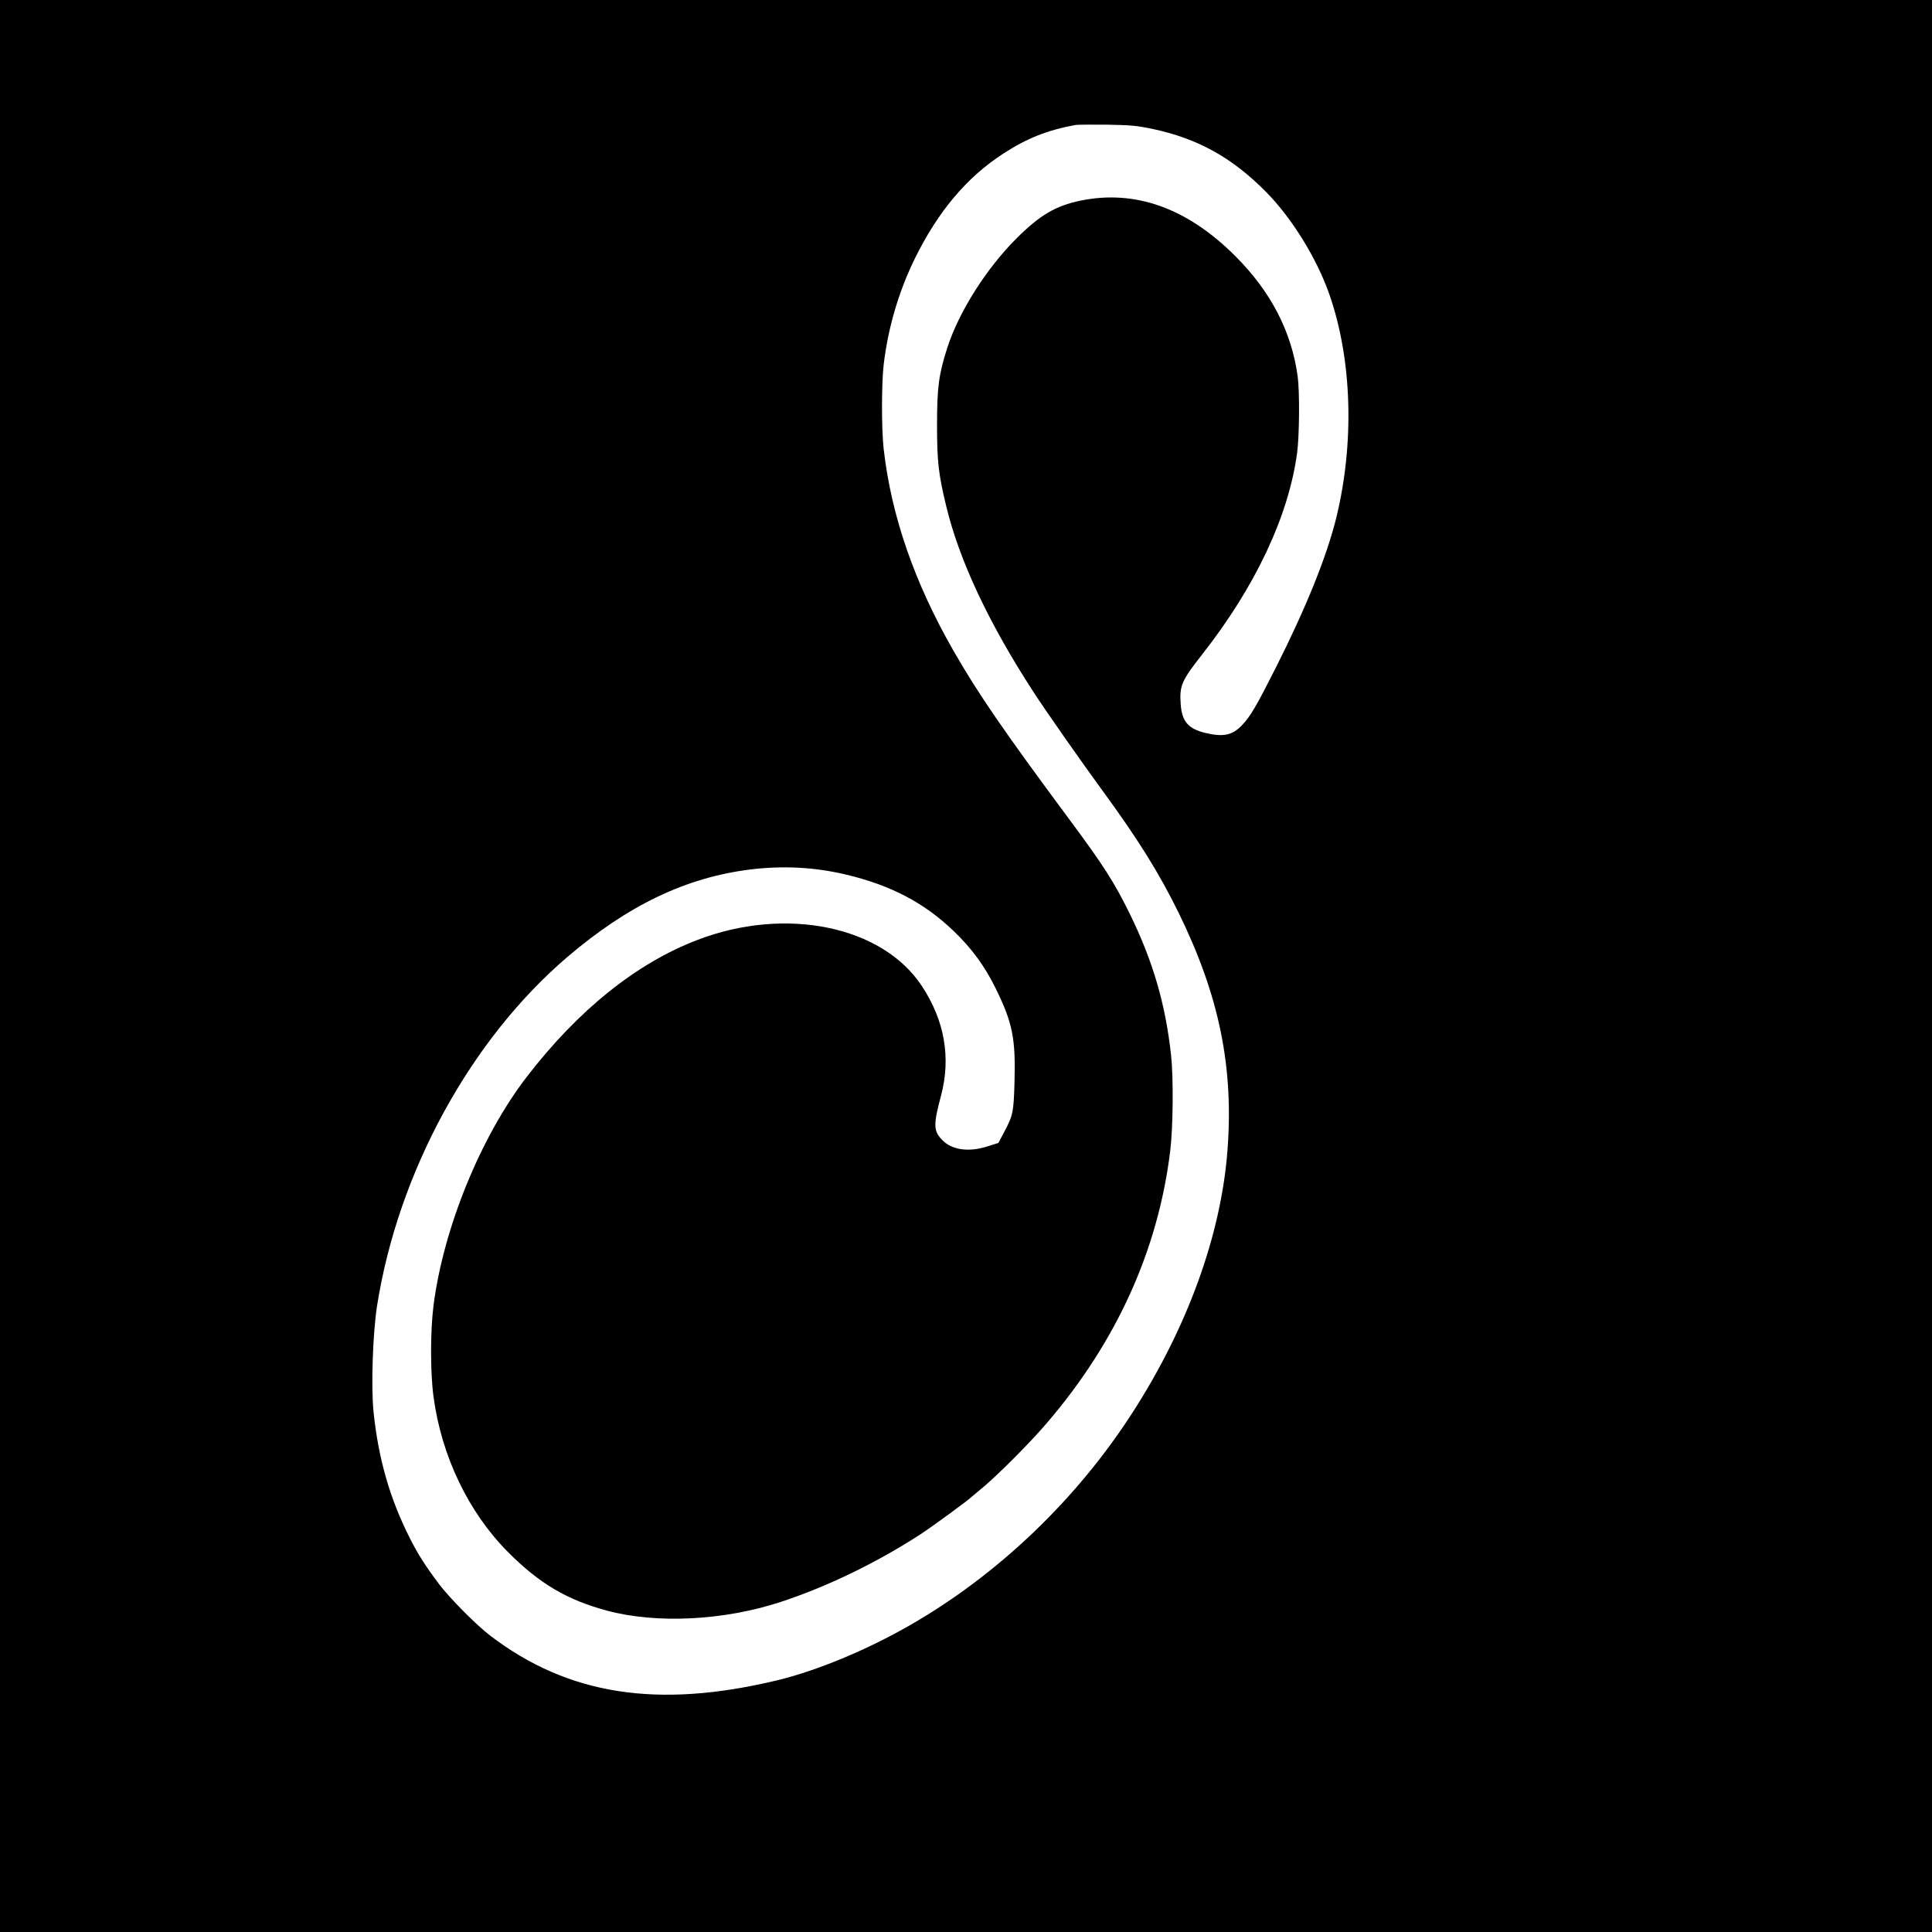 <?xml version="1.0" standalone="no"?>
<!DOCTYPE svg PUBLIC "-//W3C//DTD SVG 20010904//EN"
 "http://www.w3.org/TR/2001/REC-SVG-20010904/DTD/svg10.dtd">
<svg version="1.0" xmlns="http://www.w3.org/2000/svg"
 width="1401pt" height="1401pt" viewBox="0 0 1401 1401"
 preserveAspectRatio="xMidYMid meet">
<g transform="translate(0,1401) scale(0.1,-0.1)"
fill="#000000" stroke="none">
<path d="M0 7005 l0 -7005 7005 0 7005 0 0 7005 0 7005 -7005 0 -7005 0 0
-7005z m8354 6071 c332 -70 582 -209 830 -461 185 -188 366 -481 456 -740 165
-473 183 -1075 50 -1620 -69 -280 -217 -647 -436 -1082 -146 -289 -186 -357
-248 -422 -69 -73 -134 -87 -265 -56 -124 30 -170 83 -179 207 -10 136 6 172
156 363 385 490 626 1002 688 1460 17 127 19 447 4 557 -45 325 -194 612 -450
869 -349 350 -728 486 -1125 404 -180 -37 -296 -106 -465 -275 -219 -219 -416
-531 -500 -790 -63 -196 -75 -288 -75 -565 0 -263 11 -355 66 -583 95 -397
312 -857 638 -1357 82 -127 345 -502 497 -710 256 -350 407 -592 549 -880 297
-605 404 -1127 355 -1741 -49 -605 -288 -1265 -682 -1879 -407 -635 -979
-1183 -1619 -1550 -313 -180 -677 -331 -964 -400 -867 -208 -1515 -107 -2080
324 -98 74 -291 269 -369 371 -100 133 -156 220 -215 338 -144 285 -227 574
-262 912 -19 181 -6 568 25 769 152 969 676 1930 1381 2532 440 375 859 576
1326 634 238 29 467 17 694 -37 323 -77 565 -203 778 -407 135 -129 231 -261
310 -424 120 -245 142 -359 134 -667 -6 -227 -11 -250 -79 -376 l-38 -72 -73
-23 c-141 -47 -267 -29 -338 48 -60 64 -61 108 -5 318 73 275 26 546 -140 796
-286 434 -986 578 -1624 334 -444 -169 -867 -509 -1241 -995 -333 -433 -603
-1095 -675 -1655 -24 -184 -24 -492 0 -665 58 -431 254 -838 541 -1126 227
-228 427 -346 718 -424 359 -96 845 -72 1257 63 339 111 701 287 1015 491 93
61 359 256 375 275 3 3 28 24 55 46 110 88 359 336 490 490 504 589 804 1254
891 1970 21 170 24 529 6 695 -41 371 -131 679 -298 1021 -113 230 -190 351
-441 689 -477 643 -660 910 -837 1218 -285 496 -453 982 -508 1467 -16 142
-16 469 0 610 31 264 108 529 226 770 168 341 375 588 640 760 172 112 320
171 526 209 14 2 115 3 225 2 172 -3 218 -7 329 -30z"/>
</g>
</svg>
